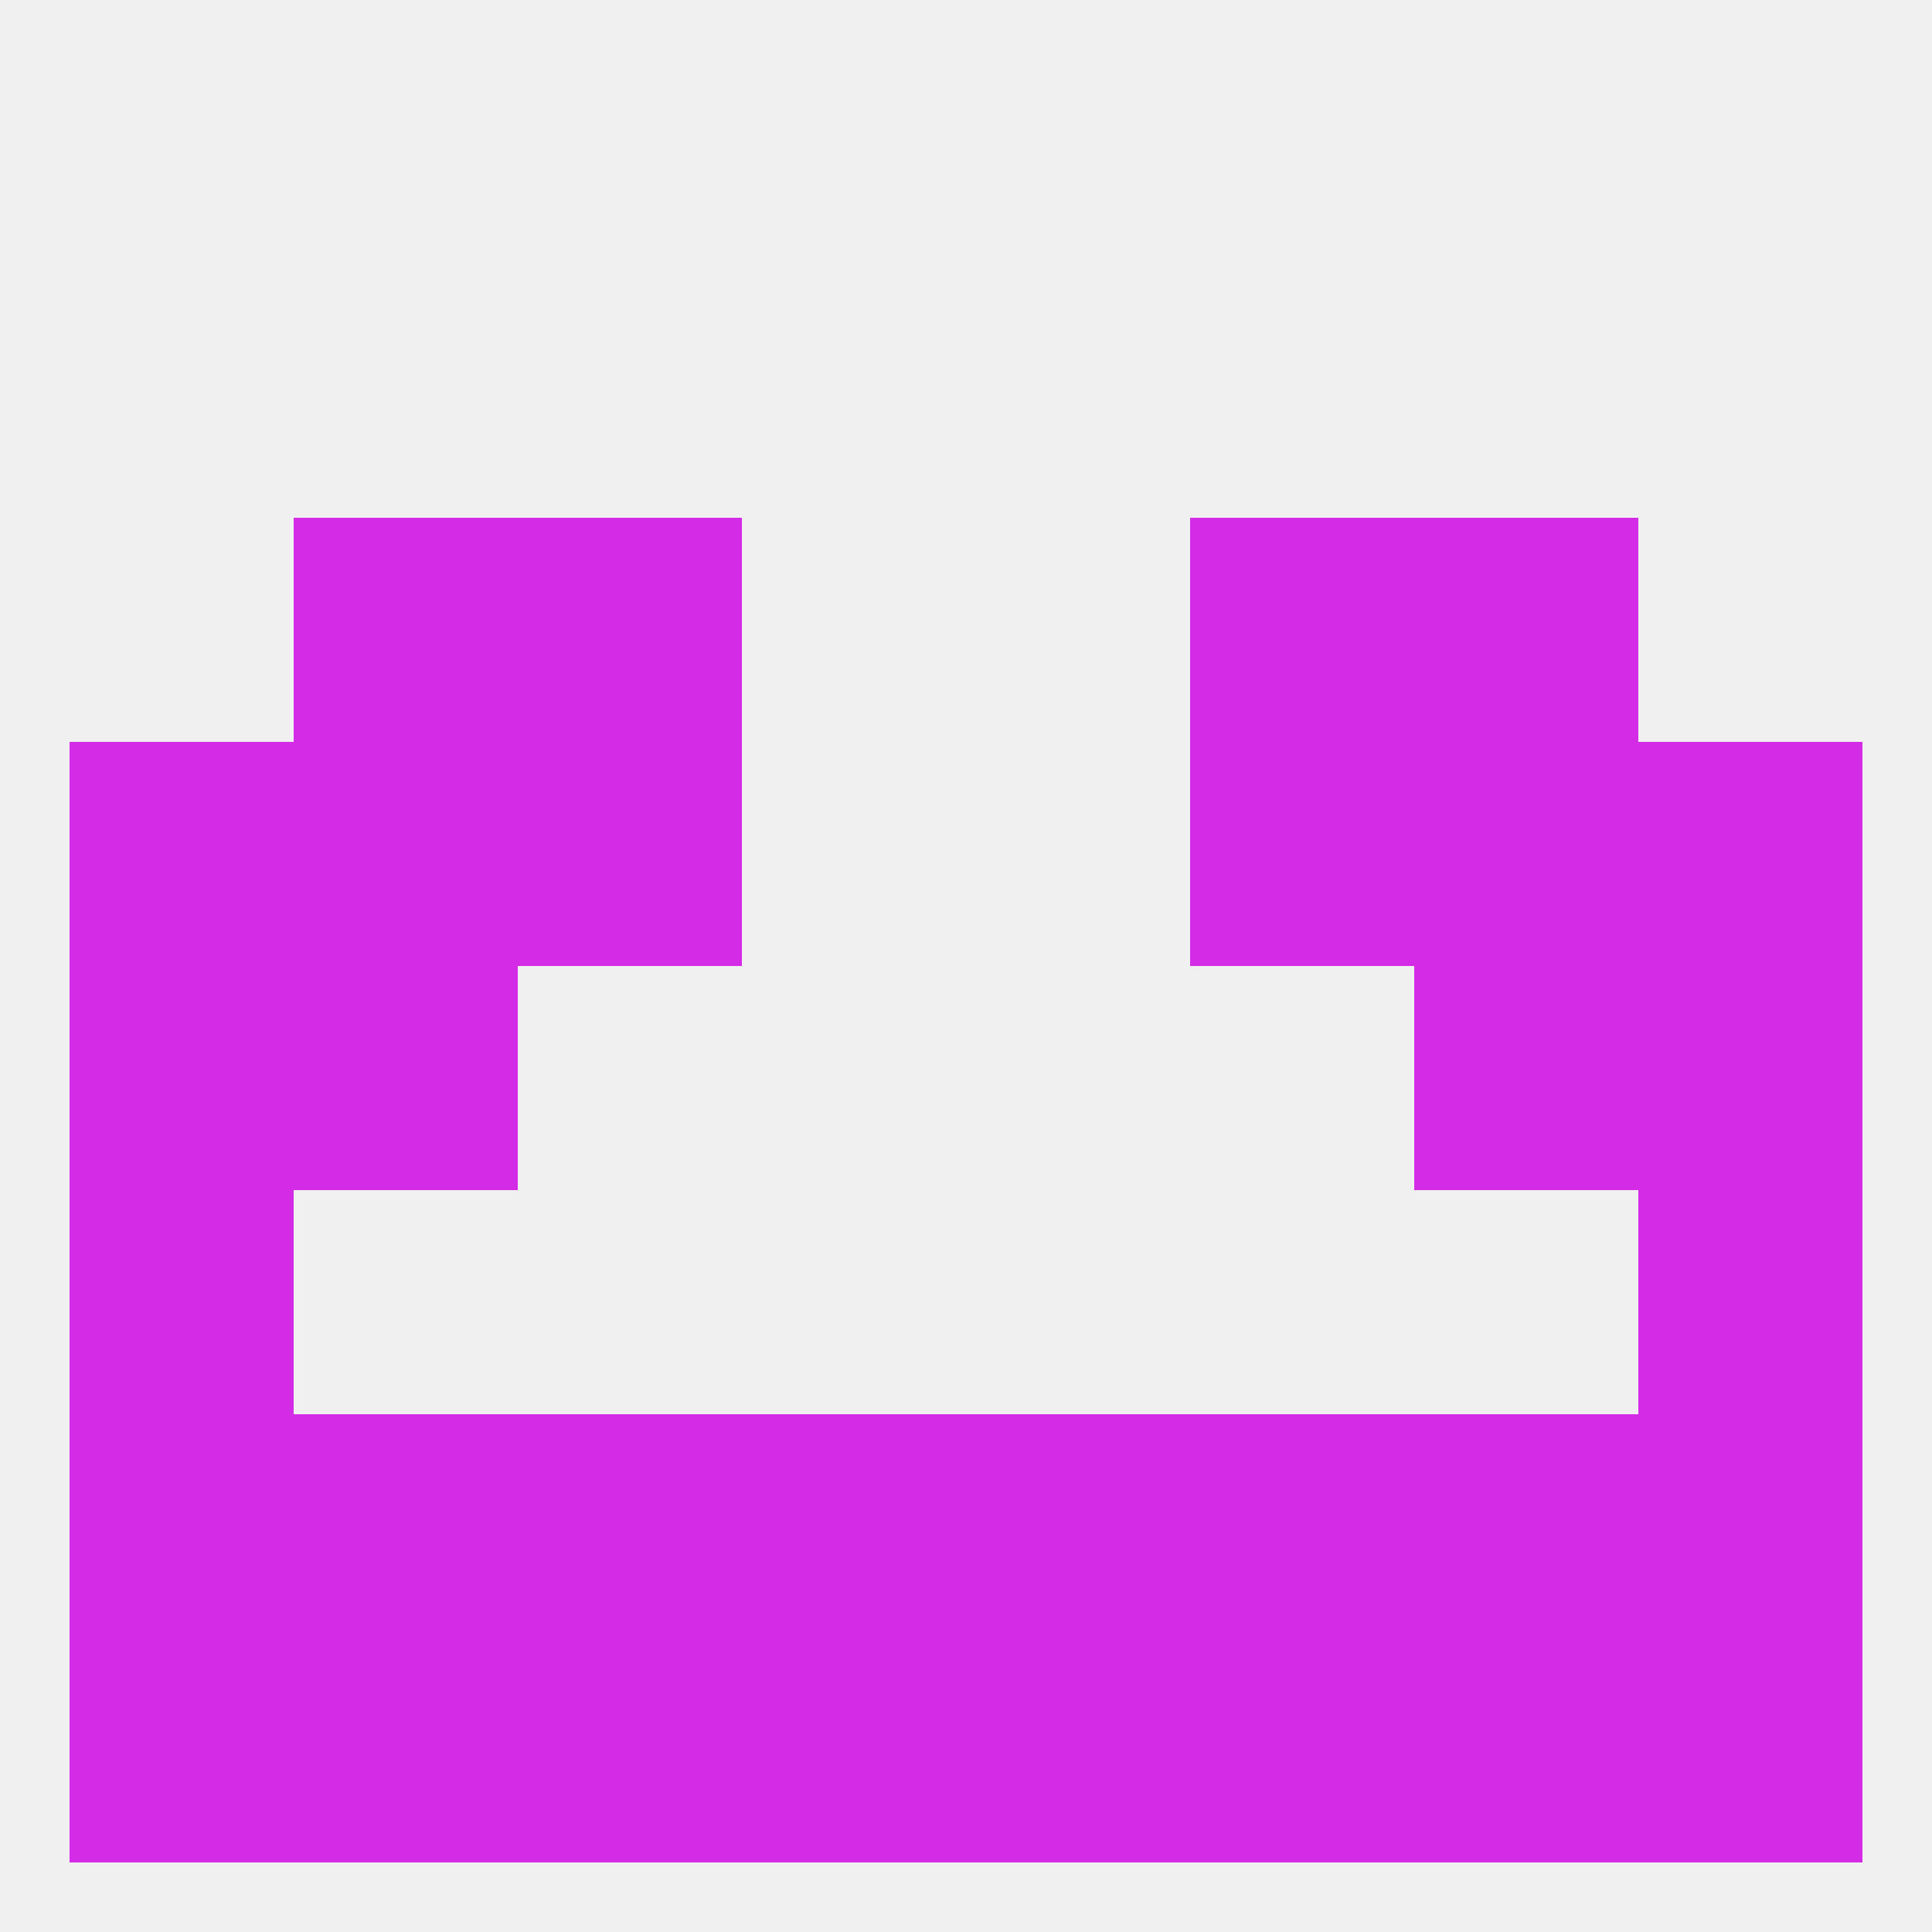 
<!--   <?xml version="1.0"?> -->
<svg version="1.1" baseprofile="full" xmlns="http://www.w3.org/2000/svg" xmlns:xlink="http://www.w3.org/1999/xlink" xmlns:ev="http://www.w3.org/2001/xml-events" width="250" height="250" viewBox="0 0 250 250" >
	<rect width="100%" height="100%" fill="rgba(240,240,240,255)"/>

	<rect x="154" y="67" width="29" height="29" fill="rgba(212,43,231,255)"/>
	<rect x="38" y="67" width="29" height="29" fill="rgba(212,43,231,255)"/>
	<rect x="183" y="67" width="29" height="29" fill="rgba(212,43,231,255)"/>
	<rect x="67" y="67" width="29" height="29" fill="rgba(212,43,231,255)"/>
	<rect x="9" y="154" width="29" height="29" fill="rgba(212,43,231,255)"/>
	<rect x="212" y="154" width="29" height="29" fill="rgba(212,43,231,255)"/>
	<rect x="9" y="183" width="29" height="29" fill="rgba(212,43,231,255)"/>
	<rect x="38" y="183" width="29" height="29" fill="rgba(212,43,231,255)"/>
	<rect x="183" y="183" width="29" height="29" fill="rgba(212,43,231,255)"/>
	<rect x="67" y="183" width="29" height="29" fill="rgba(212,43,231,255)"/>
	<rect x="154" y="183" width="29" height="29" fill="rgba(212,43,231,255)"/>
	<rect x="96" y="183" width="29" height="29" fill="rgba(212,43,231,255)"/>
	<rect x="125" y="183" width="29" height="29" fill="rgba(212,43,231,255)"/>
	<rect x="212" y="183" width="29" height="29" fill="rgba(212,43,231,255)"/>
	<rect x="9" y="212" width="29" height="29" fill="rgba(212,43,231,255)"/>
	<rect x="67" y="212" width="29" height="29" fill="rgba(212,43,231,255)"/>
	<rect x="154" y="212" width="29" height="29" fill="rgba(212,43,231,255)"/>
	<rect x="38" y="212" width="29" height="29" fill="rgba(212,43,231,255)"/>
	<rect x="183" y="212" width="29" height="29" fill="rgba(212,43,231,255)"/>
	<rect x="212" y="212" width="29" height="29" fill="rgba(212,43,231,255)"/>
	<rect x="96" y="212" width="29" height="29" fill="rgba(212,43,231,255)"/>
	<rect x="125" y="212" width="29" height="29" fill="rgba(212,43,231,255)"/>
	<rect x="9" y="125" width="29" height="29" fill="rgba(212,43,231,255)"/>
	<rect x="212" y="125" width="29" height="29" fill="rgba(212,43,231,255)"/>
	<rect x="38" y="125" width="29" height="29" fill="rgba(212,43,231,255)"/>
	<rect x="183" y="125" width="29" height="29" fill="rgba(212,43,231,255)"/>
	<rect x="9" y="96" width="29" height="29" fill="rgba(212,43,231,255)"/>
	<rect x="212" y="96" width="29" height="29" fill="rgba(212,43,231,255)"/>
	<rect x="38" y="96" width="29" height="29" fill="rgba(212,43,231,255)"/>
	<rect x="183" y="96" width="29" height="29" fill="rgba(212,43,231,255)"/>
	<rect x="67" y="96" width="29" height="29" fill="rgba(212,43,231,255)"/>
	<rect x="154" y="96" width="29" height="29" fill="rgba(212,43,231,255)"/>
</svg>